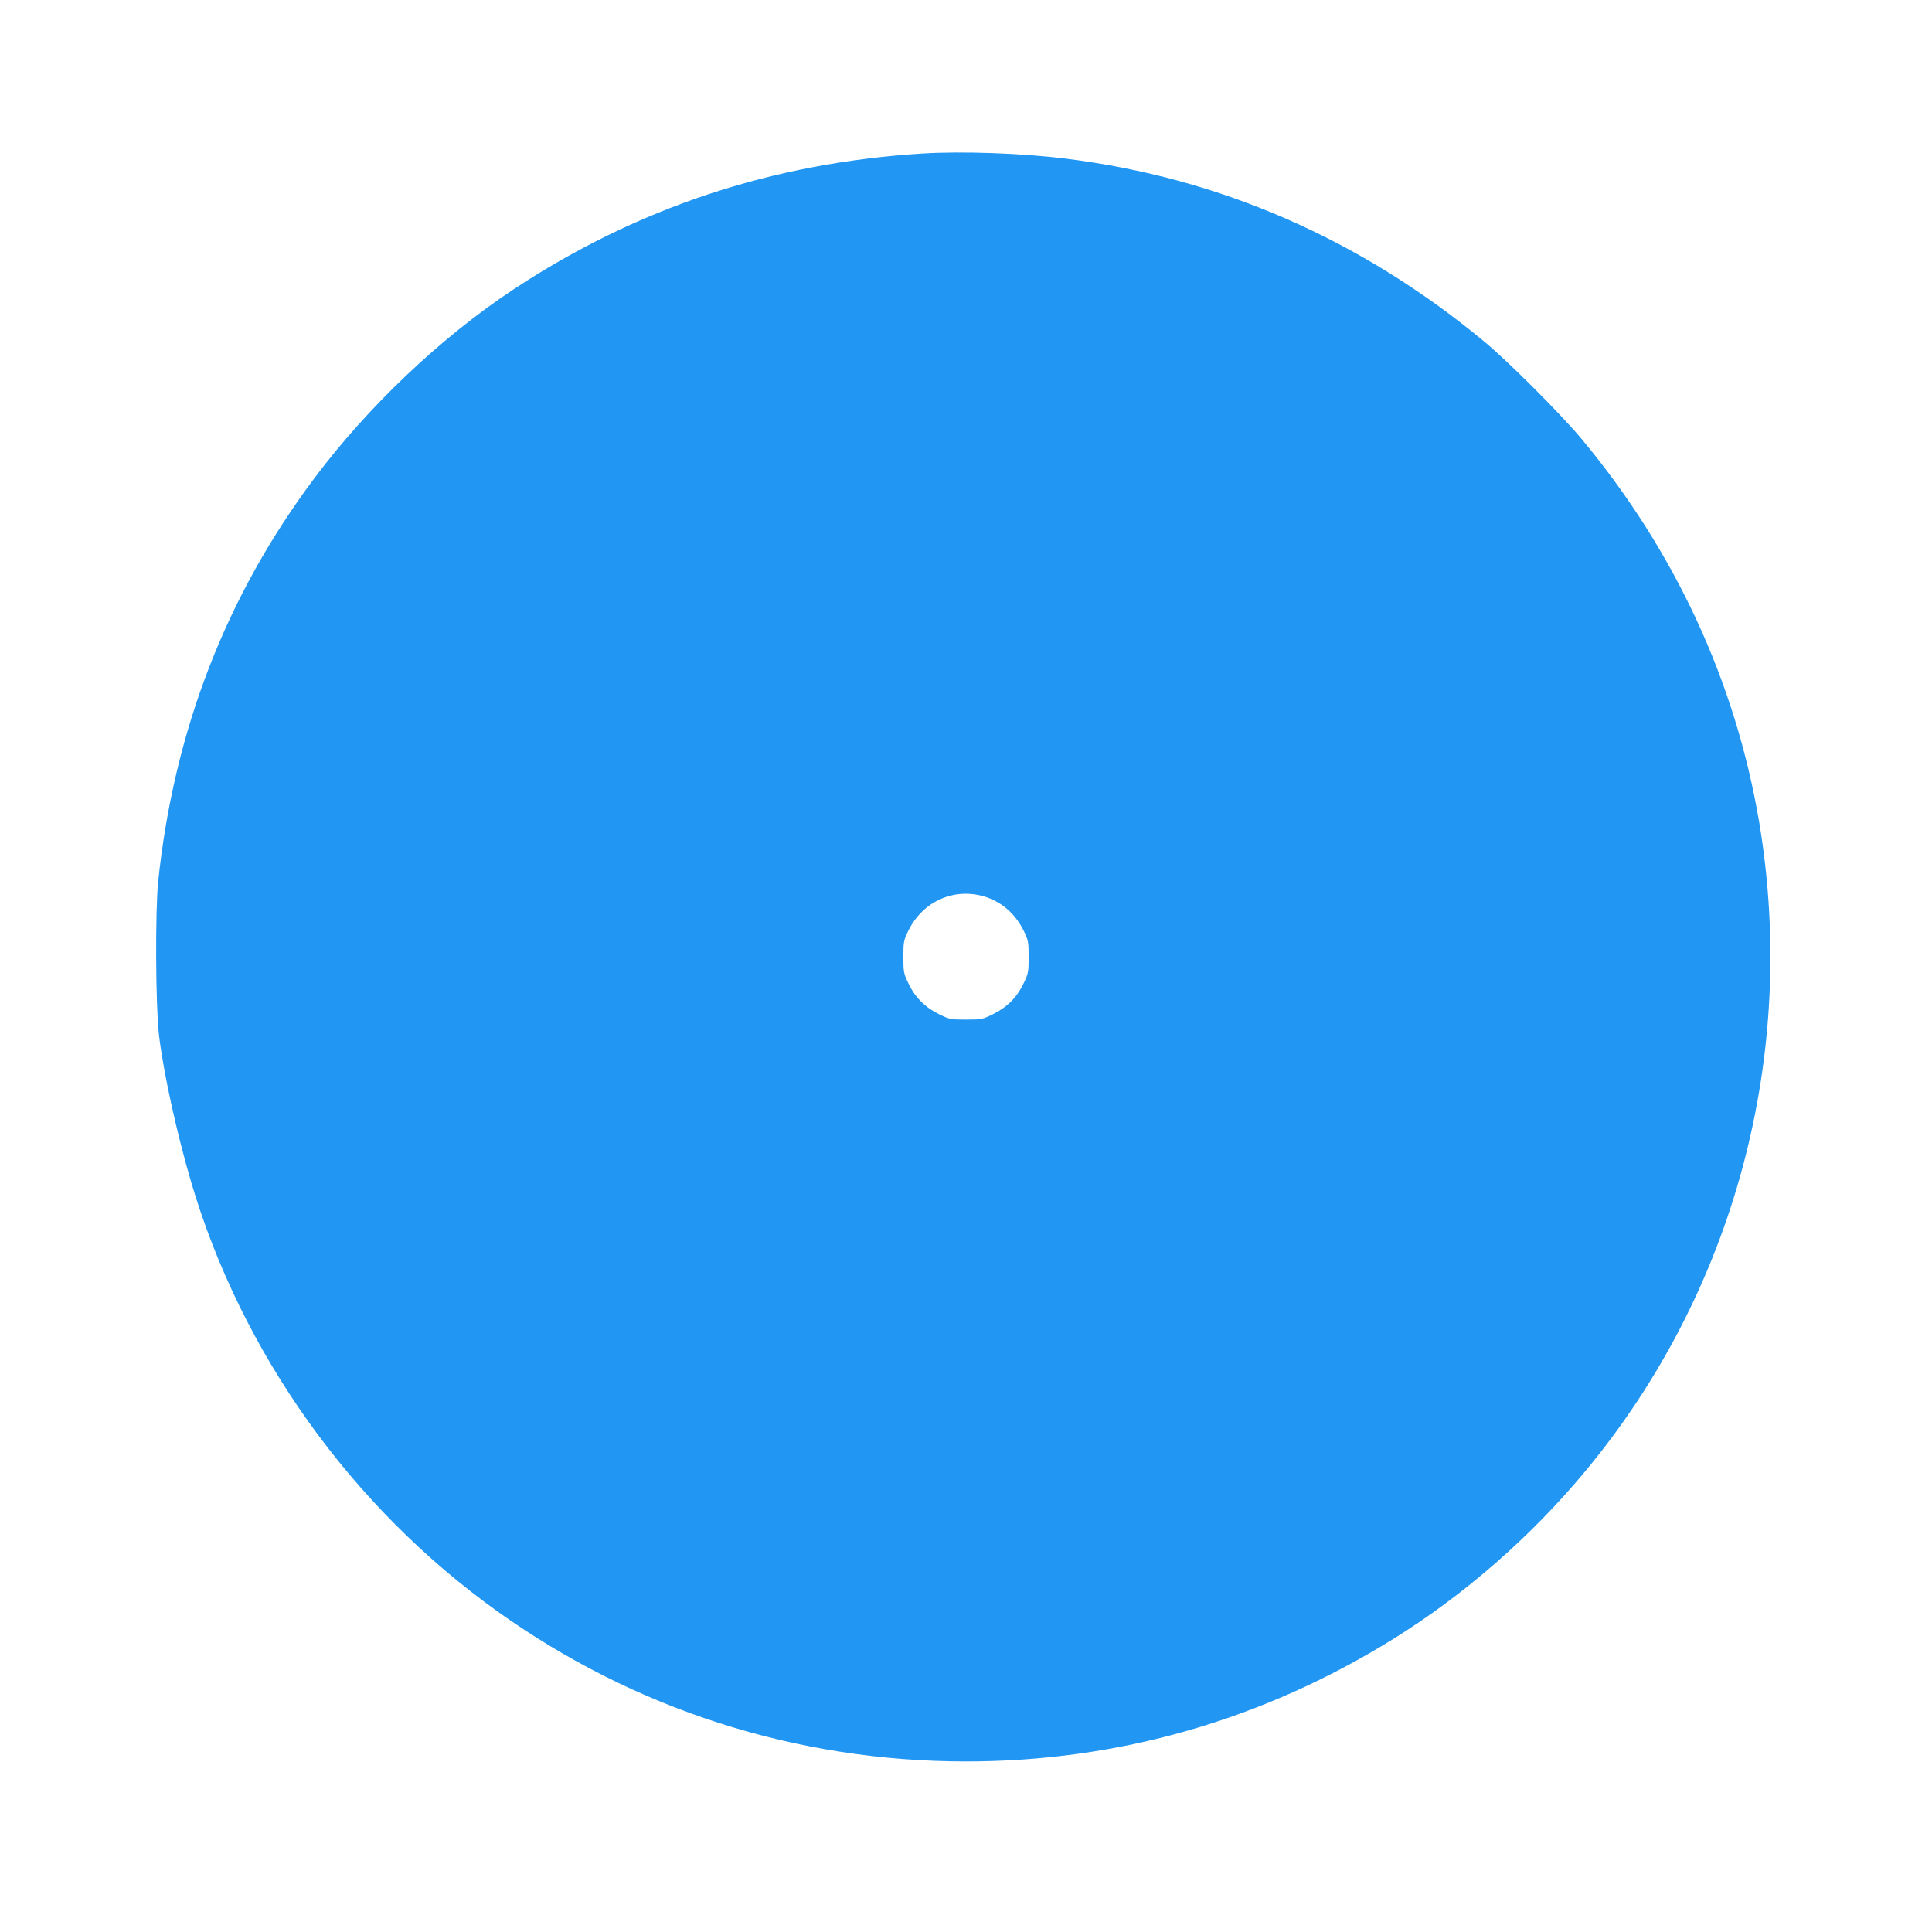 <?xml version="1.0" standalone="no"?>
<!DOCTYPE svg PUBLIC "-//W3C//DTD SVG 20010904//EN"
 "http://www.w3.org/TR/2001/REC-SVG-20010904/DTD/svg10.dtd">
<svg version="1.0" xmlns="http://www.w3.org/2000/svg"
 width="1280pt" height="1280pt" viewBox="0 0 1280 1280"
 preserveAspectRatio="xMidYMid meet">
<g transform="translate(0,1280) scale(0.1,-0.1)"
fill="#2196f3" stroke="none">
<path d="M6115 11783 c-996 -61 -1898 -361 -2714 -901 -482 -319 -962 -775
-1318 -1250 -585 -781 -930 -1671 -1035 -2672 -20 -195 -17 -825 5 -1015 29
-246 116 -645 213 -975 333 -1132 1061 -2153 2030 -2846 909 -650 1982 -994
3104 -994 1009 0 1964 274 2830 811 469 291 912 677 1273 1112 989 1189 1410
2761 1152 4300 -157 930 -556 1793 -1175 2537 -136 164 -492 520 -650 650
-817 676 -1748 1082 -2770 1209 -286 36 -688 50 -945 34z m390 -4918 c123 -32
221 -115 279 -235 29 -60 31 -73 31 -170 0 -97 -2 -110 -32 -172 -44 -94 -109
-160 -202 -206 -72 -36 -79 -37 -181 -37 -102 0 -109 1 -181 37 -93 46 -158
112 -202 206 -30 62 -32 75 -32 172 0 97 2 110 31 170 92 191 290 286 489 235z"/>
</g>
</svg>
